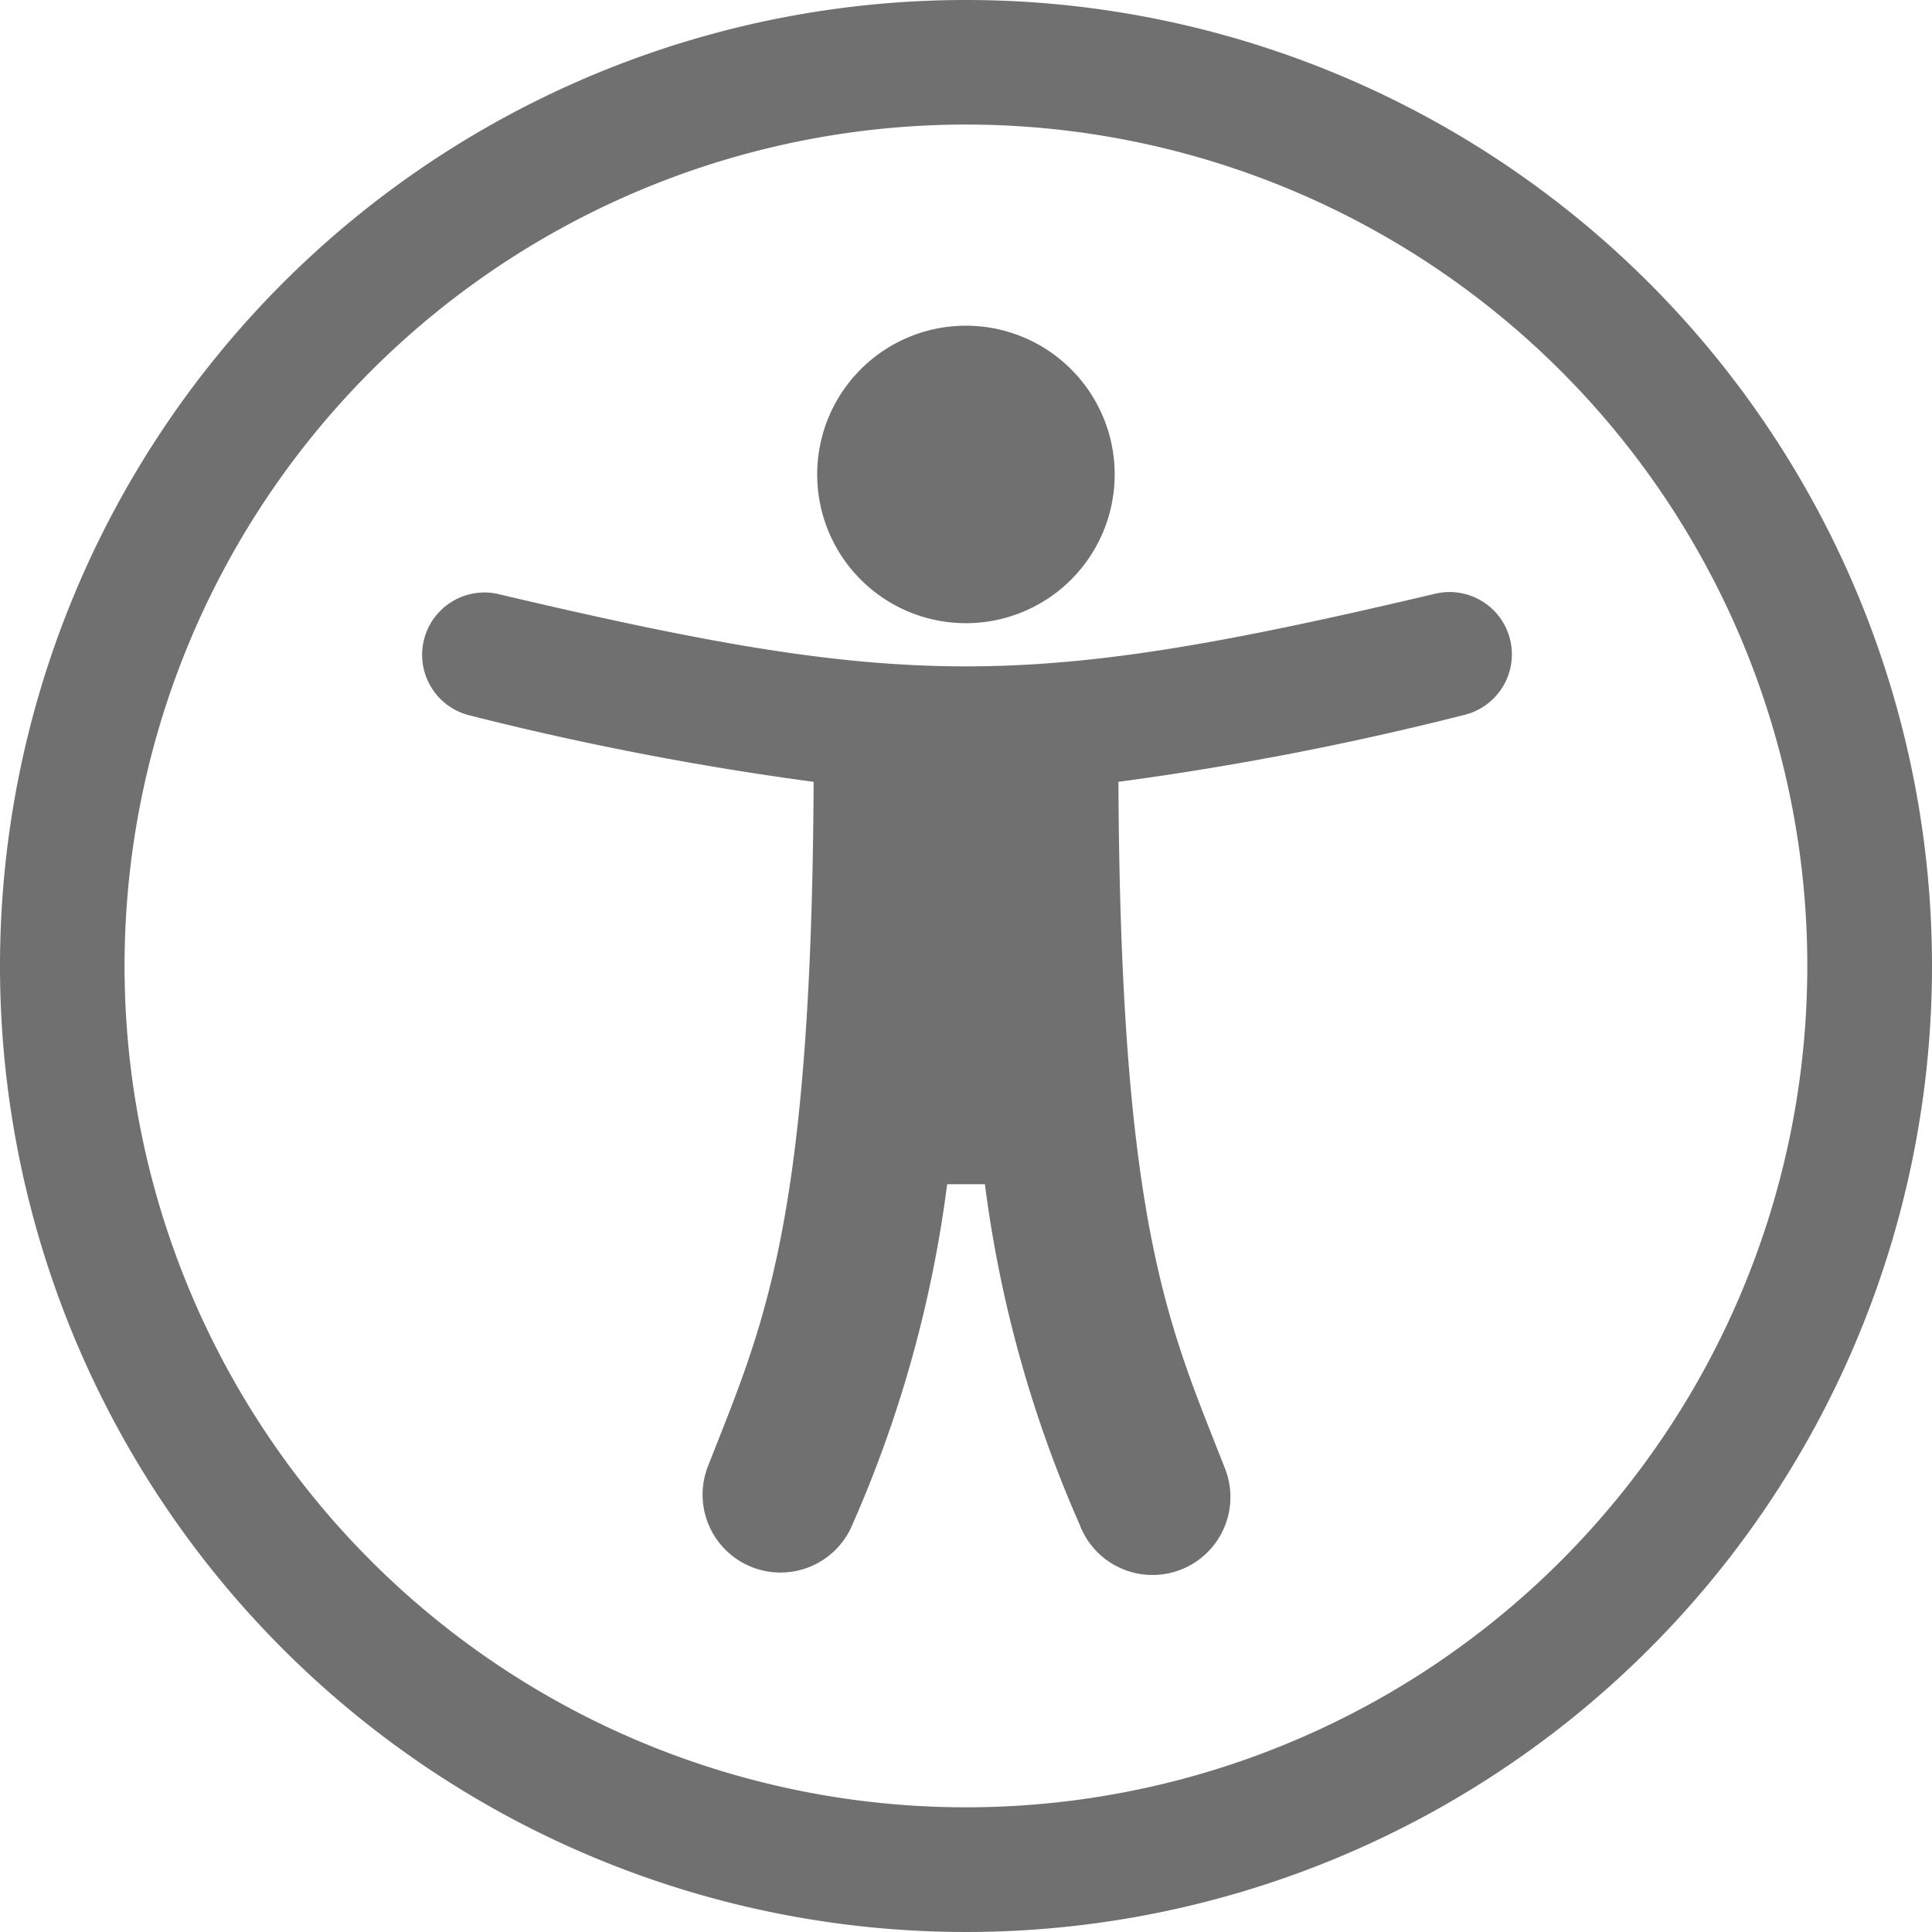<svg xmlns="http://www.w3.org/2000/svg" width="28.912" height="28.912" viewBox="0 0 28.912 28.912">
  <path id="universal-access" d="M22.456,8A14.456,14.456,0,1,0,36.912,22.456,14.456,14.456,0,0,0,22.456,8Zm0,27.046A12.591,12.591,0,1,1,35.046,22.456,12.59,12.59,0,0,1,22.456,35.046ZM30.6,17.578a.933.933,0,0,1-.693,1.122,45.573,45.573,0,0,1-5.17,1c.031,6.695.767,8.16,1.589,10.261a1.166,1.166,0,1,1-2.172.848,18.424,18.424,0,0,1-1.415-5.087h-.565a18.425,18.425,0,0,1-1.415,5.087,1.166,1.166,0,0,1-2.172-.848c.822-2.1,1.557-3.569,1.589-10.261a45.57,45.57,0,0,1-5.17-1,.933.933,0,0,1,.429-1.815c6.133,1.448,7.9,1.451,14.042,0A.933.933,0,0,1,30.6,17.578ZM20.229,15.1a2.226,2.226,0,1,1,2.226,2.226A2.226,2.226,0,0,1,20.229,15.1Z" transform="translate(-8 -8)" fill="#707070"/>
</svg>
